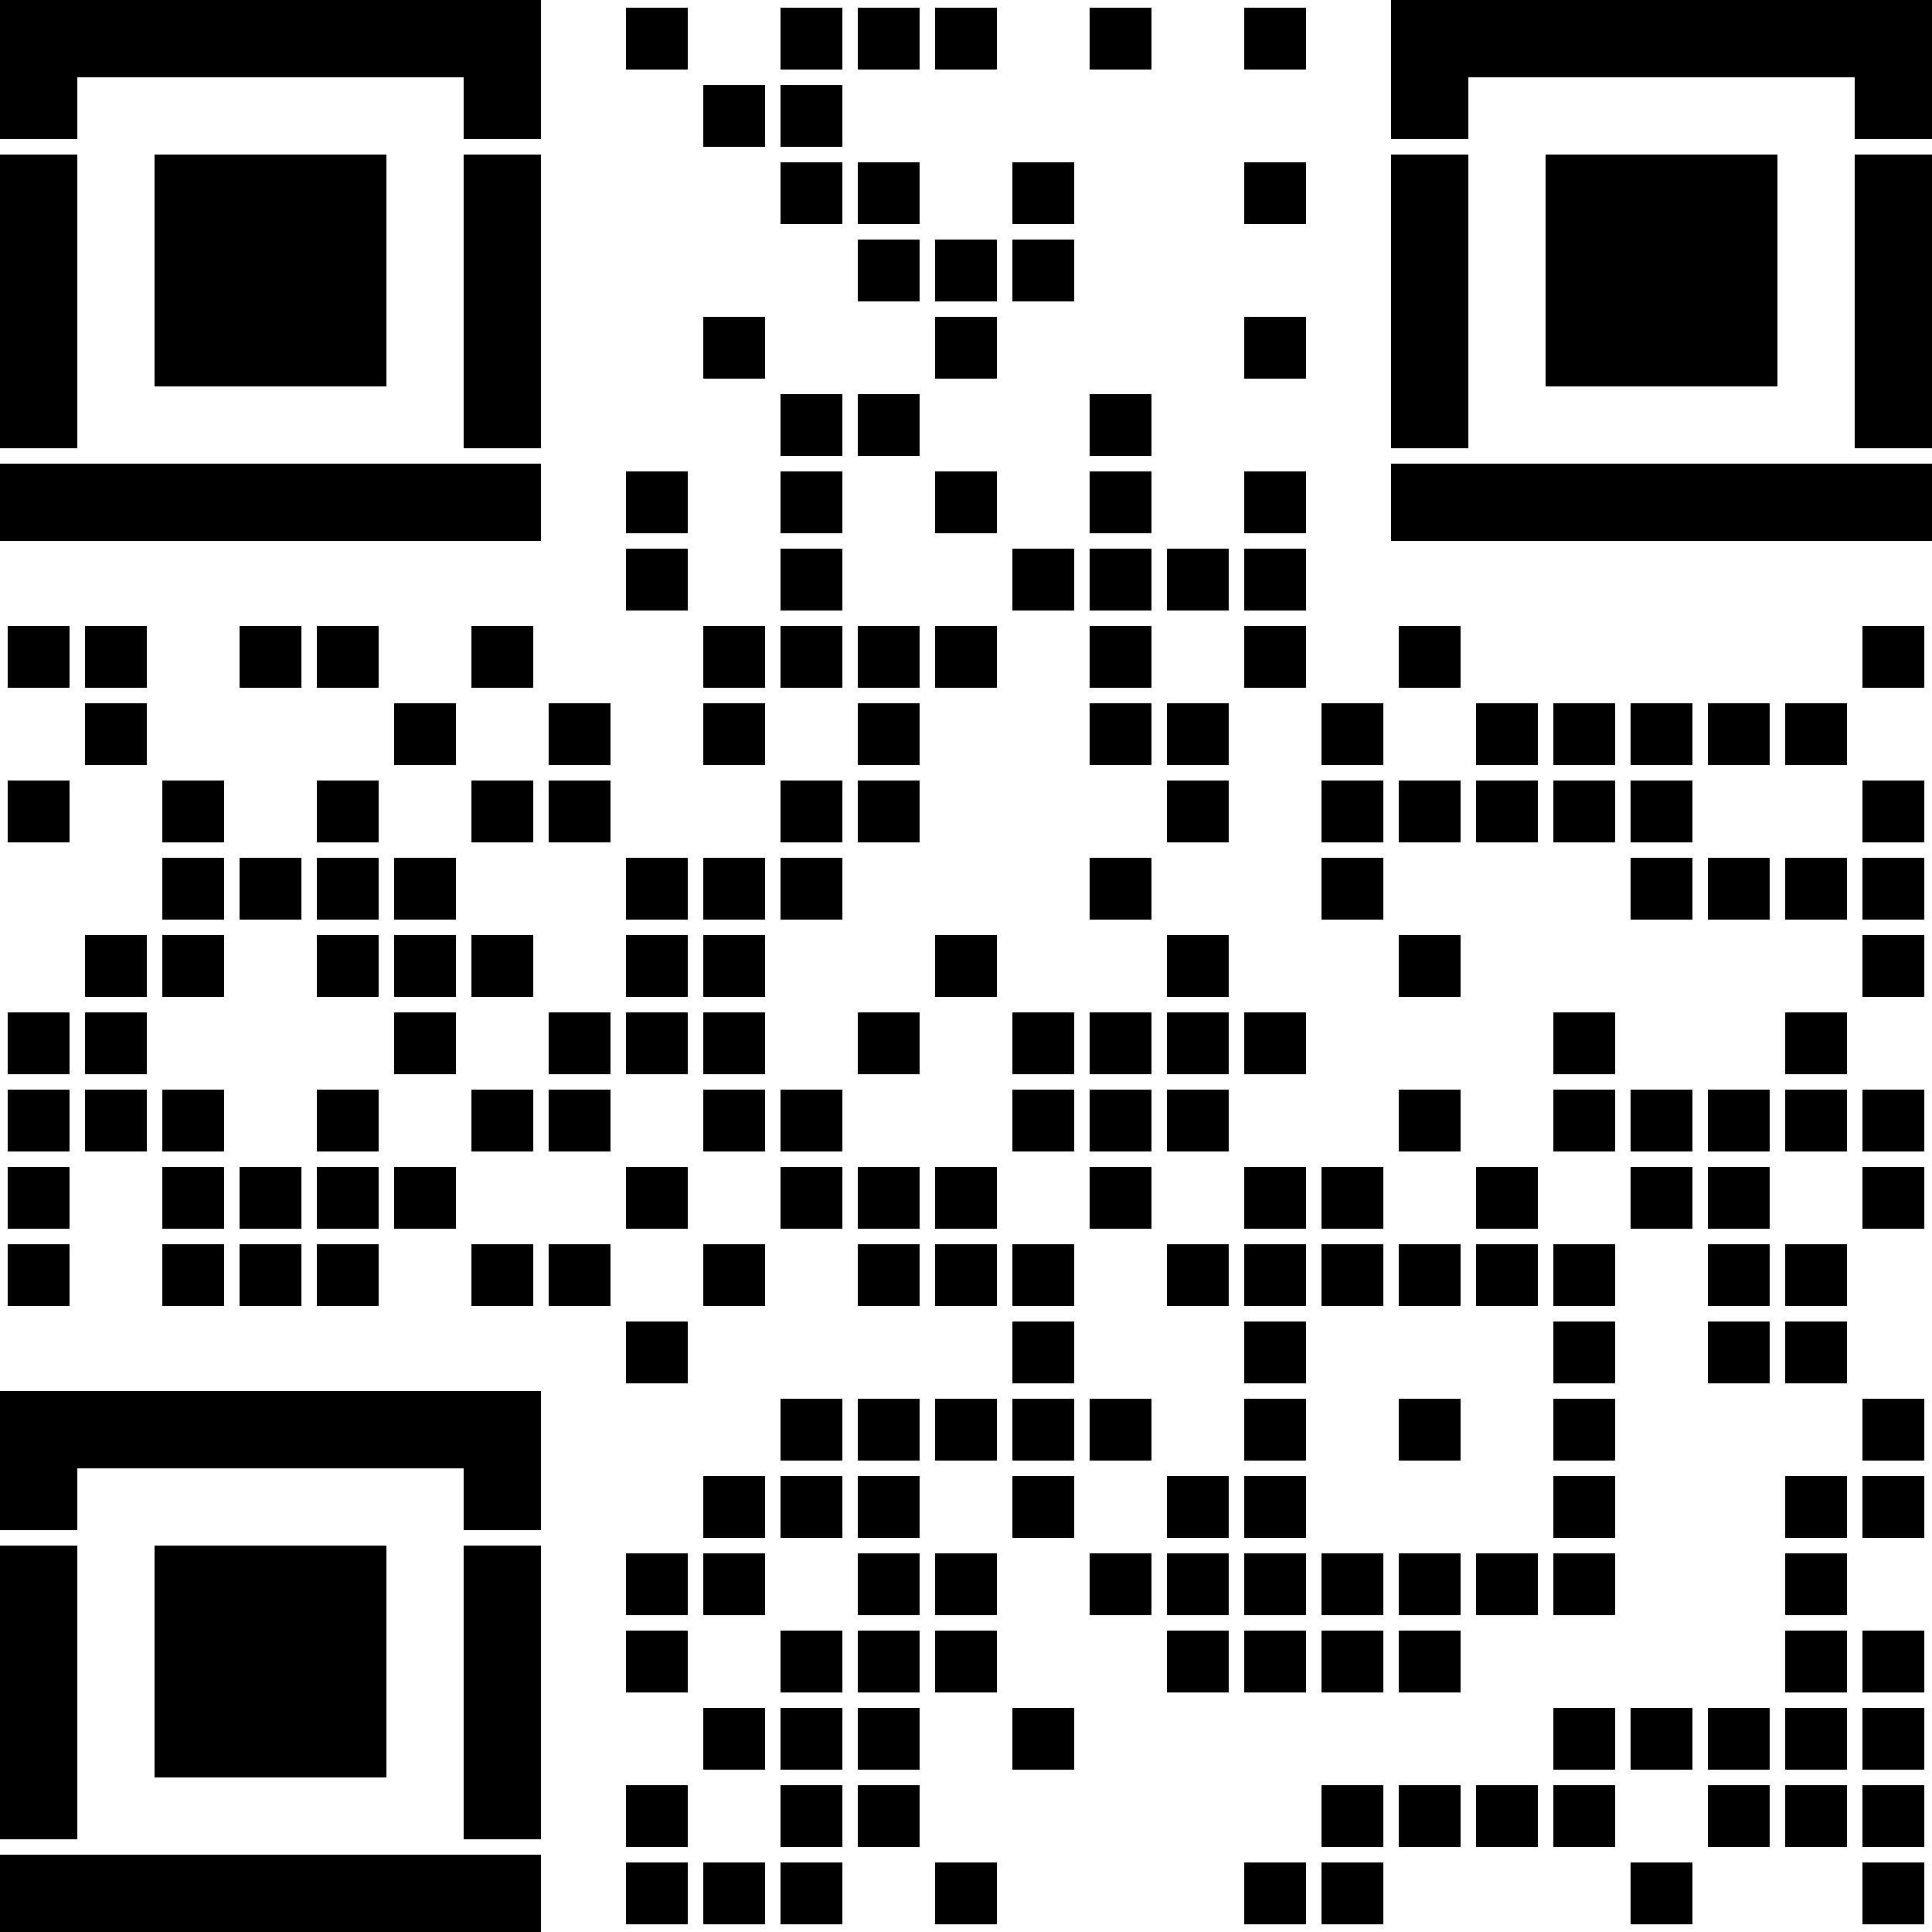 <?xml version='1.0' encoding='UTF-8'?>
<svg xmlns:svg="http://www.w3.org/2000/svg" width="250mm" height="250mm" version="1.1" xmlns="http://www.w3.org/2000/svg"><svg:rect x="0mm" y="0mm" width="10mm" height="10mm" /><svg:rect x="10mm" y="0mm" width="10mm" height="10mm" /><svg:rect x="20mm" y="0mm" width="10mm" height="10mm" /><svg:rect x="30mm" y="0mm" width="10mm" height="10mm" /><svg:rect x="40mm" y="0mm" width="10mm" height="10mm" /><svg:rect x="50mm" y="0mm" width="10mm" height="10mm" /><svg:rect x="60mm" y="0mm" width="10mm" height="10mm" /><svg:rect x="81mm" y="1mm" width="8mm" height="8mm" /><svg:rect x="101mm" y="1mm" width="8mm" height="8mm" /><svg:rect x="111mm" y="1mm" width="8mm" height="8mm" /><svg:rect x="121mm" y="1mm" width="8mm" height="8mm" /><svg:rect x="141mm" y="1mm" width="8mm" height="8mm" /><svg:rect x="161mm" y="1mm" width="8mm" height="8mm" /><svg:rect x="180mm" y="0mm" width="10mm" height="10mm" /><svg:rect x="190mm" y="0mm" width="10mm" height="10mm" /><svg:rect x="200mm" y="0mm" width="10mm" height="10mm" /><svg:rect x="210mm" y="0mm" width="10mm" height="10mm" /><svg:rect x="220mm" y="0mm" width="10mm" height="10mm" /><svg:rect x="230mm" y="0mm" width="10mm" height="10mm" /><svg:rect x="240mm" y="0mm" width="10mm" height="10mm" /><svg:rect x="0mm" y="10mm" width="10mm" height="8mm" /><svg:rect x="60mm" y="10mm" width="10mm" height="8mm" /><svg:rect x="91mm" y="11mm" width="8mm" height="8mm" /><svg:rect x="101mm" y="11mm" width="8mm" height="8mm" /><svg:rect x="180mm" y="10mm" width="10mm" height="8mm" /><svg:rect x="240mm" y="10mm" width="10mm" height="8mm" /><svg:rect x="0mm" y="20mm" width="10mm" height="10mm" /><svg:rect x="20mm" y="20mm" width="10mm" height="10mm" /><svg:rect x="30mm" y="20mm" width="10mm" height="10mm" /><svg:rect x="40mm" y="20mm" width="10mm" height="10mm" /><svg:rect x="60mm" y="20mm" width="10mm" height="10mm" /><svg:rect x="101mm" y="21mm" width="8mm" height="8mm" /><svg:rect x="111mm" y="21mm" width="8mm" height="8mm" /><svg:rect x="131mm" y="21mm" width="8mm" height="8mm" /><svg:rect x="161mm" y="21mm" width="8mm" height="8mm" /><svg:rect x="180mm" y="20mm" width="10mm" height="10mm" /><svg:rect x="200mm" y="20mm" width="10mm" height="10mm" /><svg:rect x="210mm" y="20mm" width="10mm" height="10mm" /><svg:rect x="220mm" y="20mm" width="10mm" height="10mm" /><svg:rect x="240mm" y="20mm" width="10mm" height="10mm" /><svg:rect x="0mm" y="30mm" width="10mm" height="10mm" /><svg:rect x="20mm" y="30mm" width="10mm" height="10mm" /><svg:rect x="30mm" y="30mm" width="10mm" height="10mm" /><svg:rect x="40mm" y="30mm" width="10mm" height="10mm" /><svg:rect x="60mm" y="30mm" width="10mm" height="10mm" /><svg:rect x="111mm" y="31mm" width="8mm" height="8mm" /><svg:rect x="121mm" y="31mm" width="8mm" height="8mm" /><svg:rect x="131mm" y="31mm" width="8mm" height="8mm" /><svg:rect x="180mm" y="30mm" width="10mm" height="10mm" /><svg:rect x="200mm" y="30mm" width="10mm" height="10mm" /><svg:rect x="210mm" y="30mm" width="10mm" height="10mm" /><svg:rect x="220mm" y="30mm" width="10mm" height="10mm" /><svg:rect x="240mm" y="30mm" width="10mm" height="10mm" /><svg:rect x="0mm" y="40mm" width="10mm" height="10mm" /><svg:rect x="20mm" y="40mm" width="10mm" height="10mm" /><svg:rect x="30mm" y="40mm" width="10mm" height="10mm" /><svg:rect x="40mm" y="40mm" width="10mm" height="10mm" /><svg:rect x="60mm" y="40mm" width="10mm" height="10mm" /><svg:rect x="91mm" y="41mm" width="8mm" height="8mm" /><svg:rect x="121mm" y="41mm" width="8mm" height="8mm" /><svg:rect x="161mm" y="41mm" width="8mm" height="8mm" /><svg:rect x="180mm" y="40mm" width="10mm" height="10mm" /><svg:rect x="200mm" y="40mm" width="10mm" height="10mm" /><svg:rect x="210mm" y="40mm" width="10mm" height="10mm" /><svg:rect x="220mm" y="40mm" width="10mm" height="10mm" /><svg:rect x="240mm" y="40mm" width="10mm" height="10mm" /><svg:rect x="0mm" y="50mm" width="10mm" height="8mm" /><svg:rect x="60mm" y="50mm" width="10mm" height="8mm" /><svg:rect x="101mm" y="51mm" width="8mm" height="8mm" /><svg:rect x="111mm" y="51mm" width="8mm" height="8mm" /><svg:rect x="141mm" y="51mm" width="8mm" height="8mm" /><svg:rect x="180mm" y="50mm" width="10mm" height="8mm" /><svg:rect x="240mm" y="50mm" width="10mm" height="8mm" /><svg:rect x="0mm" y="60mm" width="10mm" height="10mm" /><svg:rect x="10mm" y="60mm" width="10mm" height="10mm" /><svg:rect x="20mm" y="60mm" width="10mm" height="10mm" /><svg:rect x="30mm" y="60mm" width="10mm" height="10mm" /><svg:rect x="40mm" y="60mm" width="10mm" height="10mm" /><svg:rect x="50mm" y="60mm" width="10mm" height="10mm" /><svg:rect x="60mm" y="60mm" width="10mm" height="10mm" /><svg:rect x="81mm" y="61mm" width="8mm" height="8mm" /><svg:rect x="101mm" y="61mm" width="8mm" height="8mm" /><svg:rect x="121mm" y="61mm" width="8mm" height="8mm" /><svg:rect x="141mm" y="61mm" width="8mm" height="8mm" /><svg:rect x="161mm" y="61mm" width="8mm" height="8mm" /><svg:rect x="180mm" y="60mm" width="10mm" height="10mm" /><svg:rect x="190mm" y="60mm" width="10mm" height="10mm" /><svg:rect x="200mm" y="60mm" width="10mm" height="10mm" /><svg:rect x="210mm" y="60mm" width="10mm" height="10mm" /><svg:rect x="220mm" y="60mm" width="10mm" height="10mm" /><svg:rect x="230mm" y="60mm" width="10mm" height="10mm" /><svg:rect x="240mm" y="60mm" width="10mm" height="10mm" /><svg:rect x="81mm" y="71mm" width="8mm" height="8mm" /><svg:rect x="101mm" y="71mm" width="8mm" height="8mm" /><svg:rect x="131mm" y="71mm" width="8mm" height="8mm" /><svg:rect x="141mm" y="71mm" width="8mm" height="8mm" /><svg:rect x="151mm" y="71mm" width="8mm" height="8mm" /><svg:rect x="161mm" y="71mm" width="8mm" height="8mm" /><svg:rect x="1mm" y="81mm" width="8mm" height="8mm" /><svg:rect x="11mm" y="81mm" width="8mm" height="8mm" /><svg:rect x="31mm" y="81mm" width="8mm" height="8mm" /><svg:rect x="41mm" y="81mm" width="8mm" height="8mm" /><svg:rect x="61mm" y="81mm" width="8mm" height="8mm" /><svg:rect x="91mm" y="81mm" width="8mm" height="8mm" /><svg:rect x="101mm" y="81mm" width="8mm" height="8mm" /><svg:rect x="111mm" y="81mm" width="8mm" height="8mm" /><svg:rect x="121mm" y="81mm" width="8mm" height="8mm" /><svg:rect x="141mm" y="81mm" width="8mm" height="8mm" /><svg:rect x="161mm" y="81mm" width="8mm" height="8mm" /><svg:rect x="181mm" y="81mm" width="8mm" height="8mm" /><svg:rect x="241mm" y="81mm" width="8mm" height="8mm" /><svg:rect x="11mm" y="91mm" width="8mm" height="8mm" /><svg:rect x="51mm" y="91mm" width="8mm" height="8mm" /><svg:rect x="71mm" y="91mm" width="8mm" height="8mm" /><svg:rect x="91mm" y="91mm" width="8mm" height="8mm" /><svg:rect x="111mm" y="91mm" width="8mm" height="8mm" /><svg:rect x="141mm" y="91mm" width="8mm" height="8mm" /><svg:rect x="151mm" y="91mm" width="8mm" height="8mm" /><svg:rect x="171mm" y="91mm" width="8mm" height="8mm" /><svg:rect x="191mm" y="91mm" width="8mm" height="8mm" /><svg:rect x="201mm" y="91mm" width="8mm" height="8mm" /><svg:rect x="211mm" y="91mm" width="8mm" height="8mm" /><svg:rect x="221mm" y="91mm" width="8mm" height="8mm" /><svg:rect x="231mm" y="91mm" width="8mm" height="8mm" /><svg:rect x="1mm" y="101mm" width="8mm" height="8mm" /><svg:rect x="21mm" y="101mm" width="8mm" height="8mm" /><svg:rect x="41mm" y="101mm" width="8mm" height="8mm" /><svg:rect x="61mm" y="101mm" width="8mm" height="8mm" /><svg:rect x="71mm" y="101mm" width="8mm" height="8mm" /><svg:rect x="101mm" y="101mm" width="8mm" height="8mm" /><svg:rect x="111mm" y="101mm" width="8mm" height="8mm" /><svg:rect x="151mm" y="101mm" width="8mm" height="8mm" /><svg:rect x="171mm" y="101mm" width="8mm" height="8mm" /><svg:rect x="181mm" y="101mm" width="8mm" height="8mm" /><svg:rect x="191mm" y="101mm" width="8mm" height="8mm" /><svg:rect x="201mm" y="101mm" width="8mm" height="8mm" /><svg:rect x="211mm" y="101mm" width="8mm" height="8mm" /><svg:rect x="241mm" y="101mm" width="8mm" height="8mm" /><svg:rect x="21mm" y="111mm" width="8mm" height="8mm" /><svg:rect x="31mm" y="111mm" width="8mm" height="8mm" /><svg:rect x="41mm" y="111mm" width="8mm" height="8mm" /><svg:rect x="51mm" y="111mm" width="8mm" height="8mm" /><svg:rect x="81mm" y="111mm" width="8mm" height="8mm" /><svg:rect x="91mm" y="111mm" width="8mm" height="8mm" /><svg:rect x="101mm" y="111mm" width="8mm" height="8mm" /><svg:rect x="141mm" y="111mm" width="8mm" height="8mm" /><svg:rect x="171mm" y="111mm" width="8mm" height="8mm" /><svg:rect x="211mm" y="111mm" width="8mm" height="8mm" /><svg:rect x="221mm" y="111mm" width="8mm" height="8mm" /><svg:rect x="231mm" y="111mm" width="8mm" height="8mm" /><svg:rect x="241mm" y="111mm" width="8mm" height="8mm" /><svg:rect x="11mm" y="121mm" width="8mm" height="8mm" /><svg:rect x="21mm" y="121mm" width="8mm" height="8mm" /><svg:rect x="41mm" y="121mm" width="8mm" height="8mm" /><svg:rect x="51mm" y="121mm" width="8mm" height="8mm" /><svg:rect x="61mm" y="121mm" width="8mm" height="8mm" /><svg:rect x="81mm" y="121mm" width="8mm" height="8mm" /><svg:rect x="91mm" y="121mm" width="8mm" height="8mm" /><svg:rect x="121mm" y="121mm" width="8mm" height="8mm" /><svg:rect x="151mm" y="121mm" width="8mm" height="8mm" /><svg:rect x="181mm" y="121mm" width="8mm" height="8mm" /><svg:rect x="241mm" y="121mm" width="8mm" height="8mm" /><svg:rect x="1mm" y="131mm" width="8mm" height="8mm" /><svg:rect x="11mm" y="131mm" width="8mm" height="8mm" /><svg:rect x="51mm" y="131mm" width="8mm" height="8mm" /><svg:rect x="71mm" y="131mm" width="8mm" height="8mm" /><svg:rect x="81mm" y="131mm" width="8mm" height="8mm" /><svg:rect x="91mm" y="131mm" width="8mm" height="8mm" /><svg:rect x="111mm" y="131mm" width="8mm" height="8mm" /><svg:rect x="131mm" y="131mm" width="8mm" height="8mm" /><svg:rect x="141mm" y="131mm" width="8mm" height="8mm" /><svg:rect x="151mm" y="131mm" width="8mm" height="8mm" /><svg:rect x="161mm" y="131mm" width="8mm" height="8mm" /><svg:rect x="201mm" y="131mm" width="8mm" height="8mm" /><svg:rect x="231mm" y="131mm" width="8mm" height="8mm" /><svg:rect x="1mm" y="141mm" width="8mm" height="8mm" /><svg:rect x="11mm" y="141mm" width="8mm" height="8mm" /><svg:rect x="21mm" y="141mm" width="8mm" height="8mm" /><svg:rect x="41mm" y="141mm" width="8mm" height="8mm" /><svg:rect x="61mm" y="141mm" width="8mm" height="8mm" /><svg:rect x="71mm" y="141mm" width="8mm" height="8mm" /><svg:rect x="91mm" y="141mm" width="8mm" height="8mm" /><svg:rect x="101mm" y="141mm" width="8mm" height="8mm" /><svg:rect x="131mm" y="141mm" width="8mm" height="8mm" /><svg:rect x="141mm" y="141mm" width="8mm" height="8mm" /><svg:rect x="151mm" y="141mm" width="8mm" height="8mm" /><svg:rect x="181mm" y="141mm" width="8mm" height="8mm" /><svg:rect x="201mm" y="141mm" width="8mm" height="8mm" /><svg:rect x="211mm" y="141mm" width="8mm" height="8mm" /><svg:rect x="221mm" y="141mm" width="8mm" height="8mm" /><svg:rect x="231mm" y="141mm" width="8mm" height="8mm" /><svg:rect x="241mm" y="141mm" width="8mm" height="8mm" /><svg:rect x="1mm" y="151mm" width="8mm" height="8mm" /><svg:rect x="21mm" y="151mm" width="8mm" height="8mm" /><svg:rect x="31mm" y="151mm" width="8mm" height="8mm" /><svg:rect x="41mm" y="151mm" width="8mm" height="8mm" /><svg:rect x="51mm" y="151mm" width="8mm" height="8mm" /><svg:rect x="81mm" y="151mm" width="8mm" height="8mm" /><svg:rect x="101mm" y="151mm" width="8mm" height="8mm" /><svg:rect x="111mm" y="151mm" width="8mm" height="8mm" /><svg:rect x="121mm" y="151mm" width="8mm" height="8mm" /><svg:rect x="141mm" y="151mm" width="8mm" height="8mm" /><svg:rect x="161mm" y="151mm" width="8mm" height="8mm" /><svg:rect x="171mm" y="151mm" width="8mm" height="8mm" /><svg:rect x="191mm" y="151mm" width="8mm" height="8mm" /><svg:rect x="211mm" y="151mm" width="8mm" height="8mm" /><svg:rect x="221mm" y="151mm" width="8mm" height="8mm" /><svg:rect x="241mm" y="151mm" width="8mm" height="8mm" /><svg:rect x="1mm" y="161mm" width="8mm" height="8mm" /><svg:rect x="21mm" y="161mm" width="8mm" height="8mm" /><svg:rect x="31mm" y="161mm" width="8mm" height="8mm" /><svg:rect x="41mm" y="161mm" width="8mm" height="8mm" /><svg:rect x="61mm" y="161mm" width="8mm" height="8mm" /><svg:rect x="71mm" y="161mm" width="8mm" height="8mm" /><svg:rect x="91mm" y="161mm" width="8mm" height="8mm" /><svg:rect x="111mm" y="161mm" width="8mm" height="8mm" /><svg:rect x="121mm" y="161mm" width="8mm" height="8mm" /><svg:rect x="131mm" y="161mm" width="8mm" height="8mm" /><svg:rect x="151mm" y="161mm" width="8mm" height="8mm" /><svg:rect x="161mm" y="161mm" width="8mm" height="8mm" /><svg:rect x="171mm" y="161mm" width="8mm" height="8mm" /><svg:rect x="181mm" y="161mm" width="8mm" height="8mm" /><svg:rect x="191mm" y="161mm" width="8mm" height="8mm" /><svg:rect x="201mm" y="161mm" width="8mm" height="8mm" /><svg:rect x="221mm" y="161mm" width="8mm" height="8mm" /><svg:rect x="231mm" y="161mm" width="8mm" height="8mm" /><svg:rect x="81mm" y="171mm" width="8mm" height="8mm" /><svg:rect x="131mm" y="171mm" width="8mm" height="8mm" /><svg:rect x="161mm" y="171mm" width="8mm" height="8mm" /><svg:rect x="201mm" y="171mm" width="8mm" height="8mm" /><svg:rect x="221mm" y="171mm" width="8mm" height="8mm" /><svg:rect x="231mm" y="171mm" width="8mm" height="8mm" /><svg:rect x="0mm" y="180mm" width="10mm" height="10mm" /><svg:rect x="10mm" y="180mm" width="10mm" height="10mm" /><svg:rect x="20mm" y="180mm" width="10mm" height="10mm" /><svg:rect x="30mm" y="180mm" width="10mm" height="10mm" /><svg:rect x="40mm" y="180mm" width="10mm" height="10mm" /><svg:rect x="50mm" y="180mm" width="10mm" height="10mm" /><svg:rect x="60mm" y="180mm" width="10mm" height="10mm" /><svg:rect x="101mm" y="181mm" width="8mm" height="8mm" /><svg:rect x="111mm" y="181mm" width="8mm" height="8mm" /><svg:rect x="121mm" y="181mm" width="8mm" height="8mm" /><svg:rect x="131mm" y="181mm" width="8mm" height="8mm" /><svg:rect x="141mm" y="181mm" width="8mm" height="8mm" /><svg:rect x="161mm" y="181mm" width="8mm" height="8mm" /><svg:rect x="181mm" y="181mm" width="8mm" height="8mm" /><svg:rect x="201mm" y="181mm" width="8mm" height="8mm" /><svg:rect x="241mm" y="181mm" width="8mm" height="8mm" /><svg:rect x="0mm" y="190mm" width="10mm" height="8mm" /><svg:rect x="60mm" y="190mm" width="10mm" height="8mm" /><svg:rect x="91mm" y="191mm" width="8mm" height="8mm" /><svg:rect x="101mm" y="191mm" width="8mm" height="8mm" /><svg:rect x="111mm" y="191mm" width="8mm" height="8mm" /><svg:rect x="131mm" y="191mm" width="8mm" height="8mm" /><svg:rect x="151mm" y="191mm" width="8mm" height="8mm" /><svg:rect x="161mm" y="191mm" width="8mm" height="8mm" /><svg:rect x="201mm" y="191mm" width="8mm" height="8mm" /><svg:rect x="231mm" y="191mm" width="8mm" height="8mm" /><svg:rect x="241mm" y="191mm" width="8mm" height="8mm" /><svg:rect x="0mm" y="200mm" width="10mm" height="10mm" /><svg:rect x="20mm" y="200mm" width="10mm" height="10mm" /><svg:rect x="30mm" y="200mm" width="10mm" height="10mm" /><svg:rect x="40mm" y="200mm" width="10mm" height="10mm" /><svg:rect x="60mm" y="200mm" width="10mm" height="10mm" /><svg:rect x="81mm" y="201mm" width="8mm" height="8mm" /><svg:rect x="91mm" y="201mm" width="8mm" height="8mm" /><svg:rect x="111mm" y="201mm" width="8mm" height="8mm" /><svg:rect x="121mm" y="201mm" width="8mm" height="8mm" /><svg:rect x="141mm" y="201mm" width="8mm" height="8mm" /><svg:rect x="151mm" y="201mm" width="8mm" height="8mm" /><svg:rect x="161mm" y="201mm" width="8mm" height="8mm" /><svg:rect x="171mm" y="201mm" width="8mm" height="8mm" /><svg:rect x="181mm" y="201mm" width="8mm" height="8mm" /><svg:rect x="191mm" y="201mm" width="8mm" height="8mm" /><svg:rect x="201mm" y="201mm" width="8mm" height="8mm" /><svg:rect x="231mm" y="201mm" width="8mm" height="8mm" /><svg:rect x="0mm" y="210mm" width="10mm" height="10mm" /><svg:rect x="20mm" y="210mm" width="10mm" height="10mm" /><svg:rect x="30mm" y="210mm" width="10mm" height="10mm" /><svg:rect x="40mm" y="210mm" width="10mm" height="10mm" /><svg:rect x="60mm" y="210mm" width="10mm" height="10mm" /><svg:rect x="81mm" y="211mm" width="8mm" height="8mm" /><svg:rect x="101mm" y="211mm" width="8mm" height="8mm" /><svg:rect x="111mm" y="211mm" width="8mm" height="8mm" /><svg:rect x="121mm" y="211mm" width="8mm" height="8mm" /><svg:rect x="151mm" y="211mm" width="8mm" height="8mm" /><svg:rect x="161mm" y="211mm" width="8mm" height="8mm" /><svg:rect x="171mm" y="211mm" width="8mm" height="8mm" /><svg:rect x="181mm" y="211mm" width="8mm" height="8mm" /><svg:rect x="231mm" y="211mm" width="8mm" height="8mm" /><svg:rect x="241mm" y="211mm" width="8mm" height="8mm" /><svg:rect x="0mm" y="220mm" width="10mm" height="10mm" /><svg:rect x="20mm" y="220mm" width="10mm" height="10mm" /><svg:rect x="30mm" y="220mm" width="10mm" height="10mm" /><svg:rect x="40mm" y="220mm" width="10mm" height="10mm" /><svg:rect x="60mm" y="220mm" width="10mm" height="10mm" /><svg:rect x="91mm" y="221mm" width="8mm" height="8mm" /><svg:rect x="101mm" y="221mm" width="8mm" height="8mm" /><svg:rect x="111mm" y="221mm" width="8mm" height="8mm" /><svg:rect x="131mm" y="221mm" width="8mm" height="8mm" /><svg:rect x="201mm" y="221mm" width="8mm" height="8mm" /><svg:rect x="211mm" y="221mm" width="8mm" height="8mm" /><svg:rect x="221mm" y="221mm" width="8mm" height="8mm" /><svg:rect x="231mm" y="221mm" width="8mm" height="8mm" /><svg:rect x="241mm" y="221mm" width="8mm" height="8mm" /><svg:rect x="0mm" y="230mm" width="10mm" height="8mm" /><svg:rect x="60mm" y="230mm" width="10mm" height="8mm" /><svg:rect x="81mm" y="231mm" width="8mm" height="8mm" /><svg:rect x="101mm" y="231mm" width="8mm" height="8mm" /><svg:rect x="111mm" y="231mm" width="8mm" height="8mm" /><svg:rect x="171mm" y="231mm" width="8mm" height="8mm" /><svg:rect x="181mm" y="231mm" width="8mm" height="8mm" /><svg:rect x="191mm" y="231mm" width="8mm" height="8mm" /><svg:rect x="201mm" y="231mm" width="8mm" height="8mm" /><svg:rect x="221mm" y="231mm" width="8mm" height="8mm" /><svg:rect x="231mm" y="231mm" width="8mm" height="8mm" /><svg:rect x="241mm" y="231mm" width="8mm" height="8mm" /><svg:rect x="0mm" y="240mm" width="10mm" height="10mm" /><svg:rect x="10mm" y="240mm" width="10mm" height="10mm" /><svg:rect x="20mm" y="240mm" width="10mm" height="10mm" /><svg:rect x="30mm" y="240mm" width="10mm" height="10mm" /><svg:rect x="40mm" y="240mm" width="10mm" height="10mm" /><svg:rect x="50mm" y="240mm" width="10mm" height="10mm" /><svg:rect x="60mm" y="240mm" width="10mm" height="10mm" /><svg:rect x="81mm" y="241mm" width="8mm" height="8mm" /><svg:rect x="91mm" y="241mm" width="8mm" height="8mm" /><svg:rect x="101mm" y="241mm" width="8mm" height="8mm" /><svg:rect x="121mm" y="241mm" width="8mm" height="8mm" /><svg:rect x="161mm" y="241mm" width="8mm" height="8mm" /><svg:rect x="171mm" y="241mm" width="8mm" height="8mm" /><svg:rect x="211mm" y="241mm" width="8mm" height="8mm" /><svg:rect x="241mm" y="241mm" width="8mm" height="8mm" /></svg>